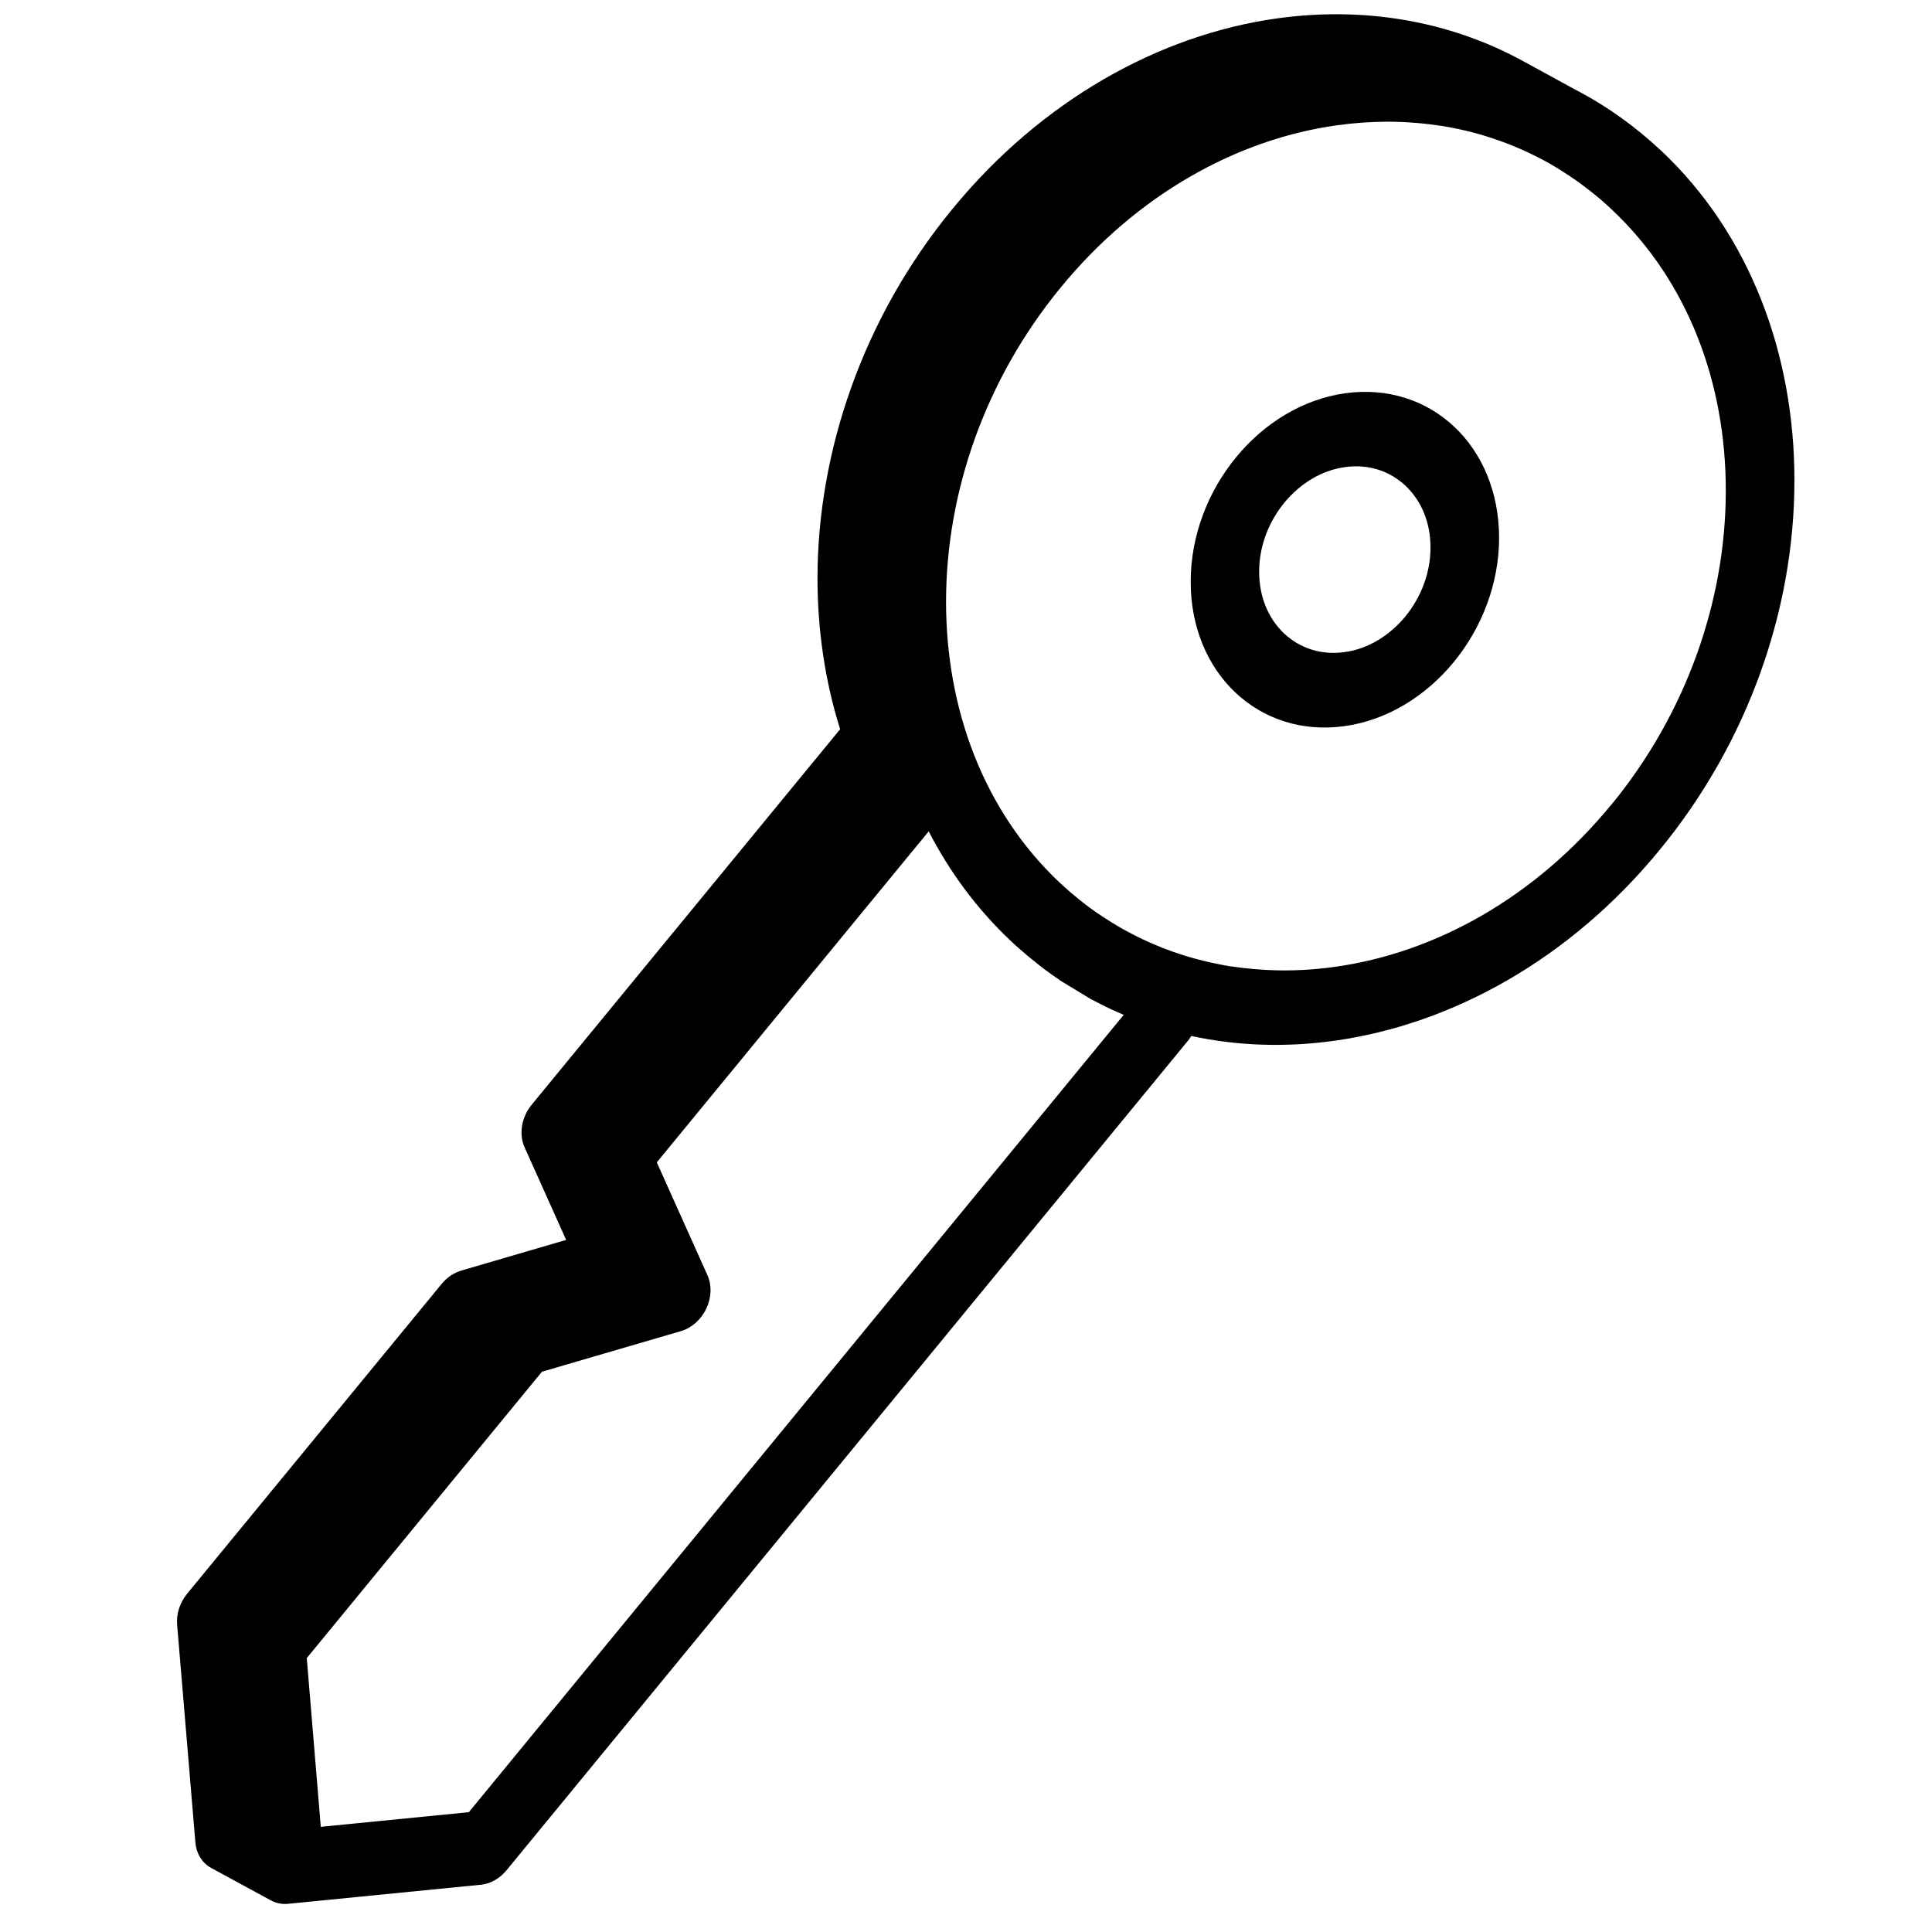 <?xml version="1.0" encoding="UTF-8"?><svg id="Artwork" xmlns="http://www.w3.org/2000/svg" viewBox="0 0 214 214"><defs><style>.cls-1{stroke-width:0px;}</style></defs><path class="cls-1" d="m183.96,16.66c-2.75-2.58-5.74-4.73-8.9-6.43-.08-.04-.17-.09-.24-.13-.02,0-.03-.02-.05-.03-.13-.06-.25-.13-.37-.19l-5.82-3.18c-8.25-4.48-17.7-5.98-27.15-4.66-12.98,1.82-26.01,9.02-35.93,21.1-9.93,12.09-14.92,26.83-14.95,40.85,0,5.79.83,11.46,2.51,16.78,0,0,0,0,0,0l-34.18,41.61c-1.12,1.37-1.43,3.25-.77,4.71l4.6,10.25-11.62,3.4c-.82.24-1.57.75-2.16,1.46l-28.21,34.34c-.8.98-1.2,2.23-1.1,3.42l2.02,24.1c.11,1.29.78,2.32,1.74,2.84l6.64,3.61s-.04-.03-.05-.04c.56.32,1.21.48,1.93.41l21.51-2.13c1-.14,1.97-.71,2.69-1.58l75.41-91.8c.17-.19.31-.41.44-.62,5.17,1.12,10.55,1.28,15.93.52,12.99-1.83,26.02-9.02,35.94-21.11,9.93-12.08,14.93-26.83,14.94-40.84.04-14.02-4.91-27.38-14.8-36.67ZM51.92,200.73l-16.39,1.62-.35-4.24-1.2-14.45,26.05-31.72,15.4-4.5c1.18-.34,2.23-1.27,2.8-2.49.58-1.2.63-2.58.14-3.68l-5.62-12.52,27.64-33.65,2.48-3.01c2.33,4.52,5.37,8.64,9.13,12.17.34.32.68.63,1.03.93.2.18.42.37.63.54.03.03.06.05.09.08.04.03.08.07.12.1.21.18.44.36.66.53.04.04.09.07.14.11.05.05.11.09.16.13.04.05.08.08.13.11h0s.04.04.06.06c.12.09.23.18.36.27.28.22.56.44.86.64.19.15.39.28.58.41.09.07.18.14.28.19.06.04.12.09.17.13.02.02.04.03.06.04.07.05.14.1.2.14l3.22,1.95h0c.13.07.26.15.4.21.48.25.95.5,1.44.73.09.04.18.09.27.13.03,0,.05.03.08.04.06.03.11.05.17.08.45.2.9.41,1.36.6l-72.54,88.32Zm126.54-111.58c-8.46,10.3-19.5,16.39-30.57,17.94-2.46.35-4.92.47-7.33.36-.27,0-.54-.03-.81-.05h-.03c-.66-.04-1.32-.1-1.98-.18h-.02c-.49-.06-.96-.13-1.45-.19,0,0-.03,0-.04,0-.22-.04-.45-.08-.67-.12-.21-.04-.44-.08-.66-.13-.46-.09-.91-.19-1.37-.3-.46-.11-.9-.22-1.36-.35-.32-.09-.64-.18-.96-.28-.81-.25-1.6-.53-2.39-.84-.31-.13-.61-.25-.92-.38-.25-.11-.51-.21-.76-.33-.16-.07-.3-.15-.46-.21-.44-.2-.87-.42-1.31-.65-.34-.18-.68-.36-1.01-.54-.17-.1-.35-.2-.52-.3-.25-.15-.5-.3-.75-.46-.51-.31-1-.63-1.49-.97,0,0-.02,0-.02,0-.2-.15-.41-.29-.61-.44-.3-.21-.6-.44-.89-.66l-.03-.03c-.31-.23-.61-.48-.91-.73-.25-.2-.5-.42-.75-.63-.34-.3-.68-.61-1.02-.92-8.41-7.93-12.6-19.24-12.58-31.19.02-11.94,4.25-24.44,12.71-34.74,8.46-10.3,19.51-16.4,30.57-17.95,1.87-.26,3.76-.4,5.62-.4.38,0,.75,0,1.13.02.31,0,.62.02.93.04.17,0,.33.02.5.03.66.04,1.31.1,1.97.18.51.06,1,.13,1.5.2.34.06.68.12,1.02.18.28.05.55.11.84.17.35.08.71.16,1.06.24.1.02.18.04.28.07.54.14,1.09.29,1.62.46.16.05.31.1.47.15.31.1.62.2.92.31.36.13.72.25,1.07.39.25.1.5.19.74.3.11.04.21.08.31.13.22.09.45.18.67.29h0c.18.08.36.17.54.25.51.24,1.03.5,1.53.76.12.07.23.13.34.18.29.16.58.32.86.49.46.27.91.54,1.37.85.37.23.73.48,1.09.73.41.28.81.57,1.19.87.39.29.78.6,1.17.92.3.24.6.5.89.76.29.26.58.52.87.8,8.43,7.93,12.62,19.24,12.59,31.19-.02,11.94-4.25,24.44-12.71,34.74Z"/><path class="cls-1" d="m148.99,43.56c-4.7.66-9,3.33-12.08,7.1-3.09,3.75-5.02,8.66-5.02,13.74-.02,5.07,1.89,9.44,4.97,12.33,3.07,2.89,7.34,4.36,12.07,3.7,4.71-.65,9.01-3.33,12.09-7.09,3.1-3.76,5.02-8.67,5.03-13.74,0-5.08-1.89-9.45-4.98-12.34-3.06-2.89-7.35-4.36-12.07-3.7Zm6.67,24.73c-1.74,2.1-4.09,3.58-6.72,3.94-2.63.37-4.98-.45-6.7-2.06-1.72-1.62-2.77-4.01-2.77-6.85,0-2.85,1.07-5.53,2.79-7.64,1.74-2.1,4.09-3.58,6.72-3.94,2.63-.37,4.97.45,6.7,2.06,1.72,1.63,2.77,4,2.77,6.86,0,2.84-1.07,5.52-2.79,7.63Z"/></svg>